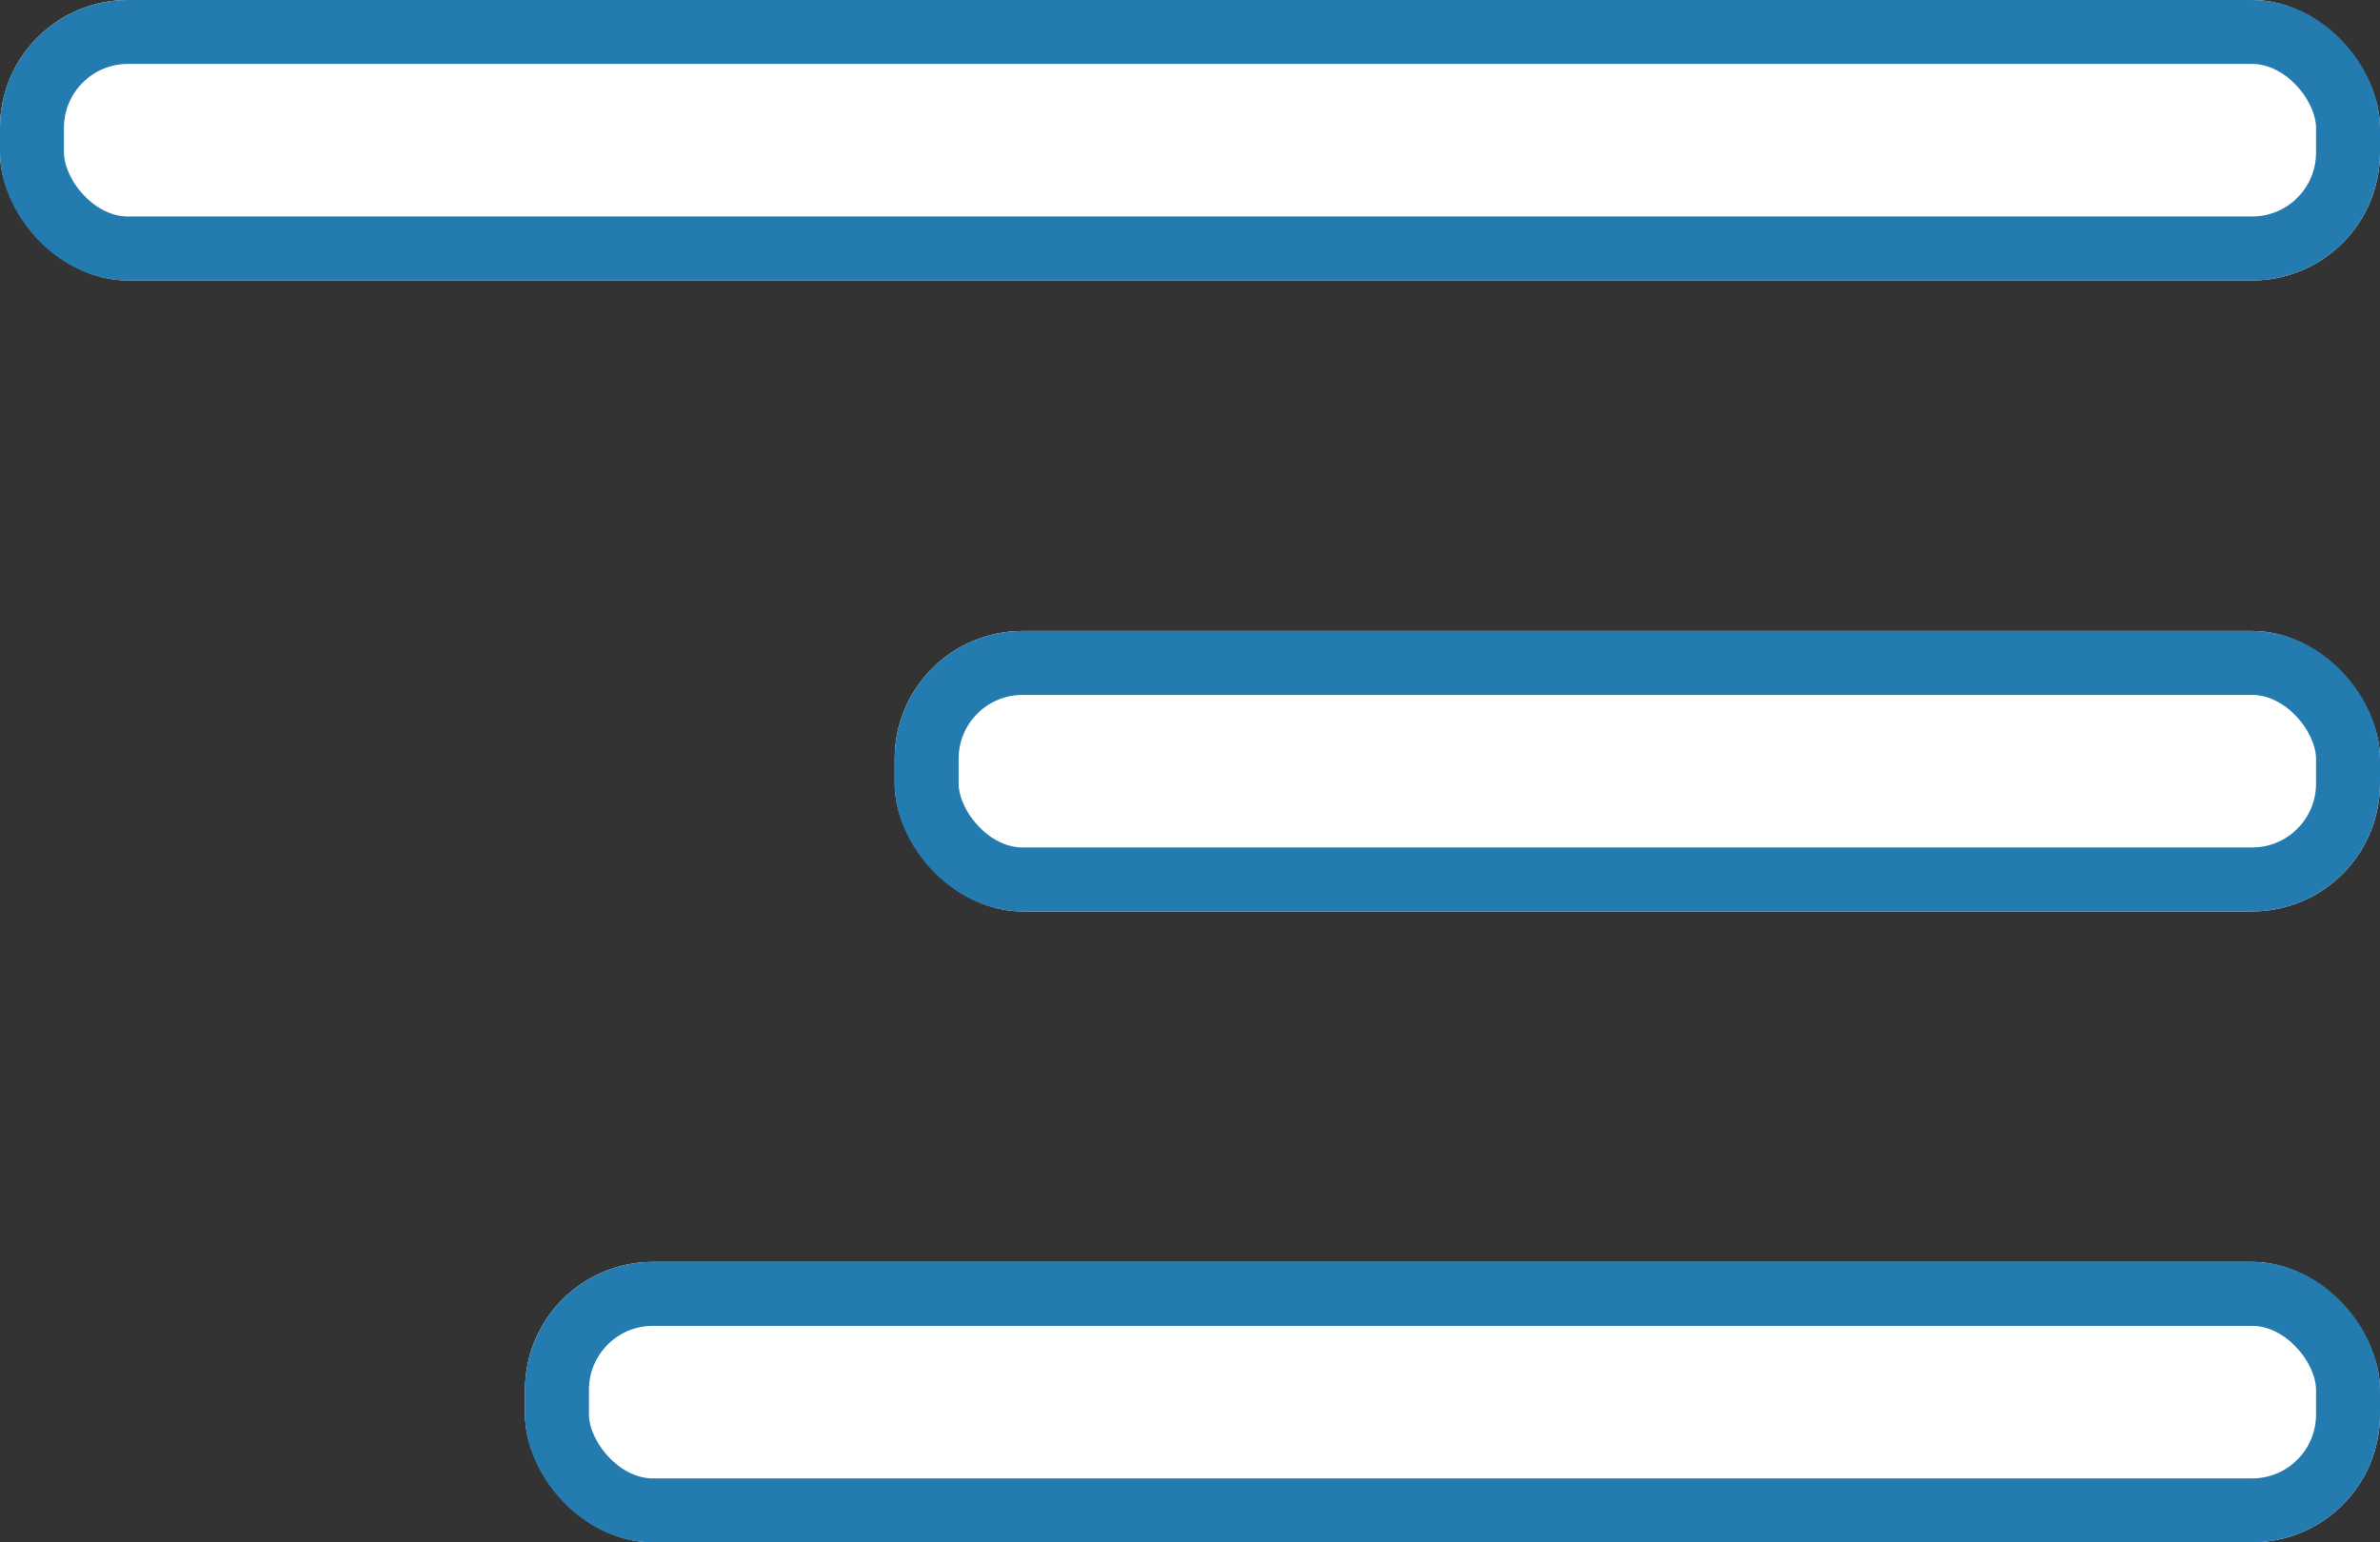 <svg xmlns="http://www.w3.org/2000/svg" width="74.446" height="48.252" viewBox="0 0 74.446 48.252">
  <rect x="0" y="0" width="74.446" height="48.252" fill="#333333" stroke="none"/>
  <g id="Group_55" data-name="Group 55" transform="translate(-973 -146)">
    <g id="Rectangle_20" data-name="Rectangle 20" transform="translate(973 146)" fill="#fff" stroke="#237bb0" stroke-width="2">
      <rect width="74.446" height="8.773" rx="4" stroke="none"/>
      <rect x="1" y="1" width="72.446" height="6.773" rx="3" fill="none"/>
    </g>
    <g id="Rectangle_21" data-name="Rectangle 21" transform="translate(1000.985 165.74)" fill="#fff" stroke="#237bb0" stroke-width="2">
      <rect width="46.461" height="8.773" rx="4" stroke="none"/>
      <rect x="1" y="1" width="44.461" height="6.773" rx="3" fill="none"/>
    </g>
    <g id="Rectangle_22" data-name="Rectangle 22" transform="translate(989.422 185.479)" fill="#fff" stroke="#237bb0" stroke-width="2">
      <rect width="58.024" height="8.773" rx="4" stroke="none"/>
      <rect x="1" y="1" width="56.024" height="6.773" rx="3" fill="none"/>
    </g>
  </g>
</svg>
